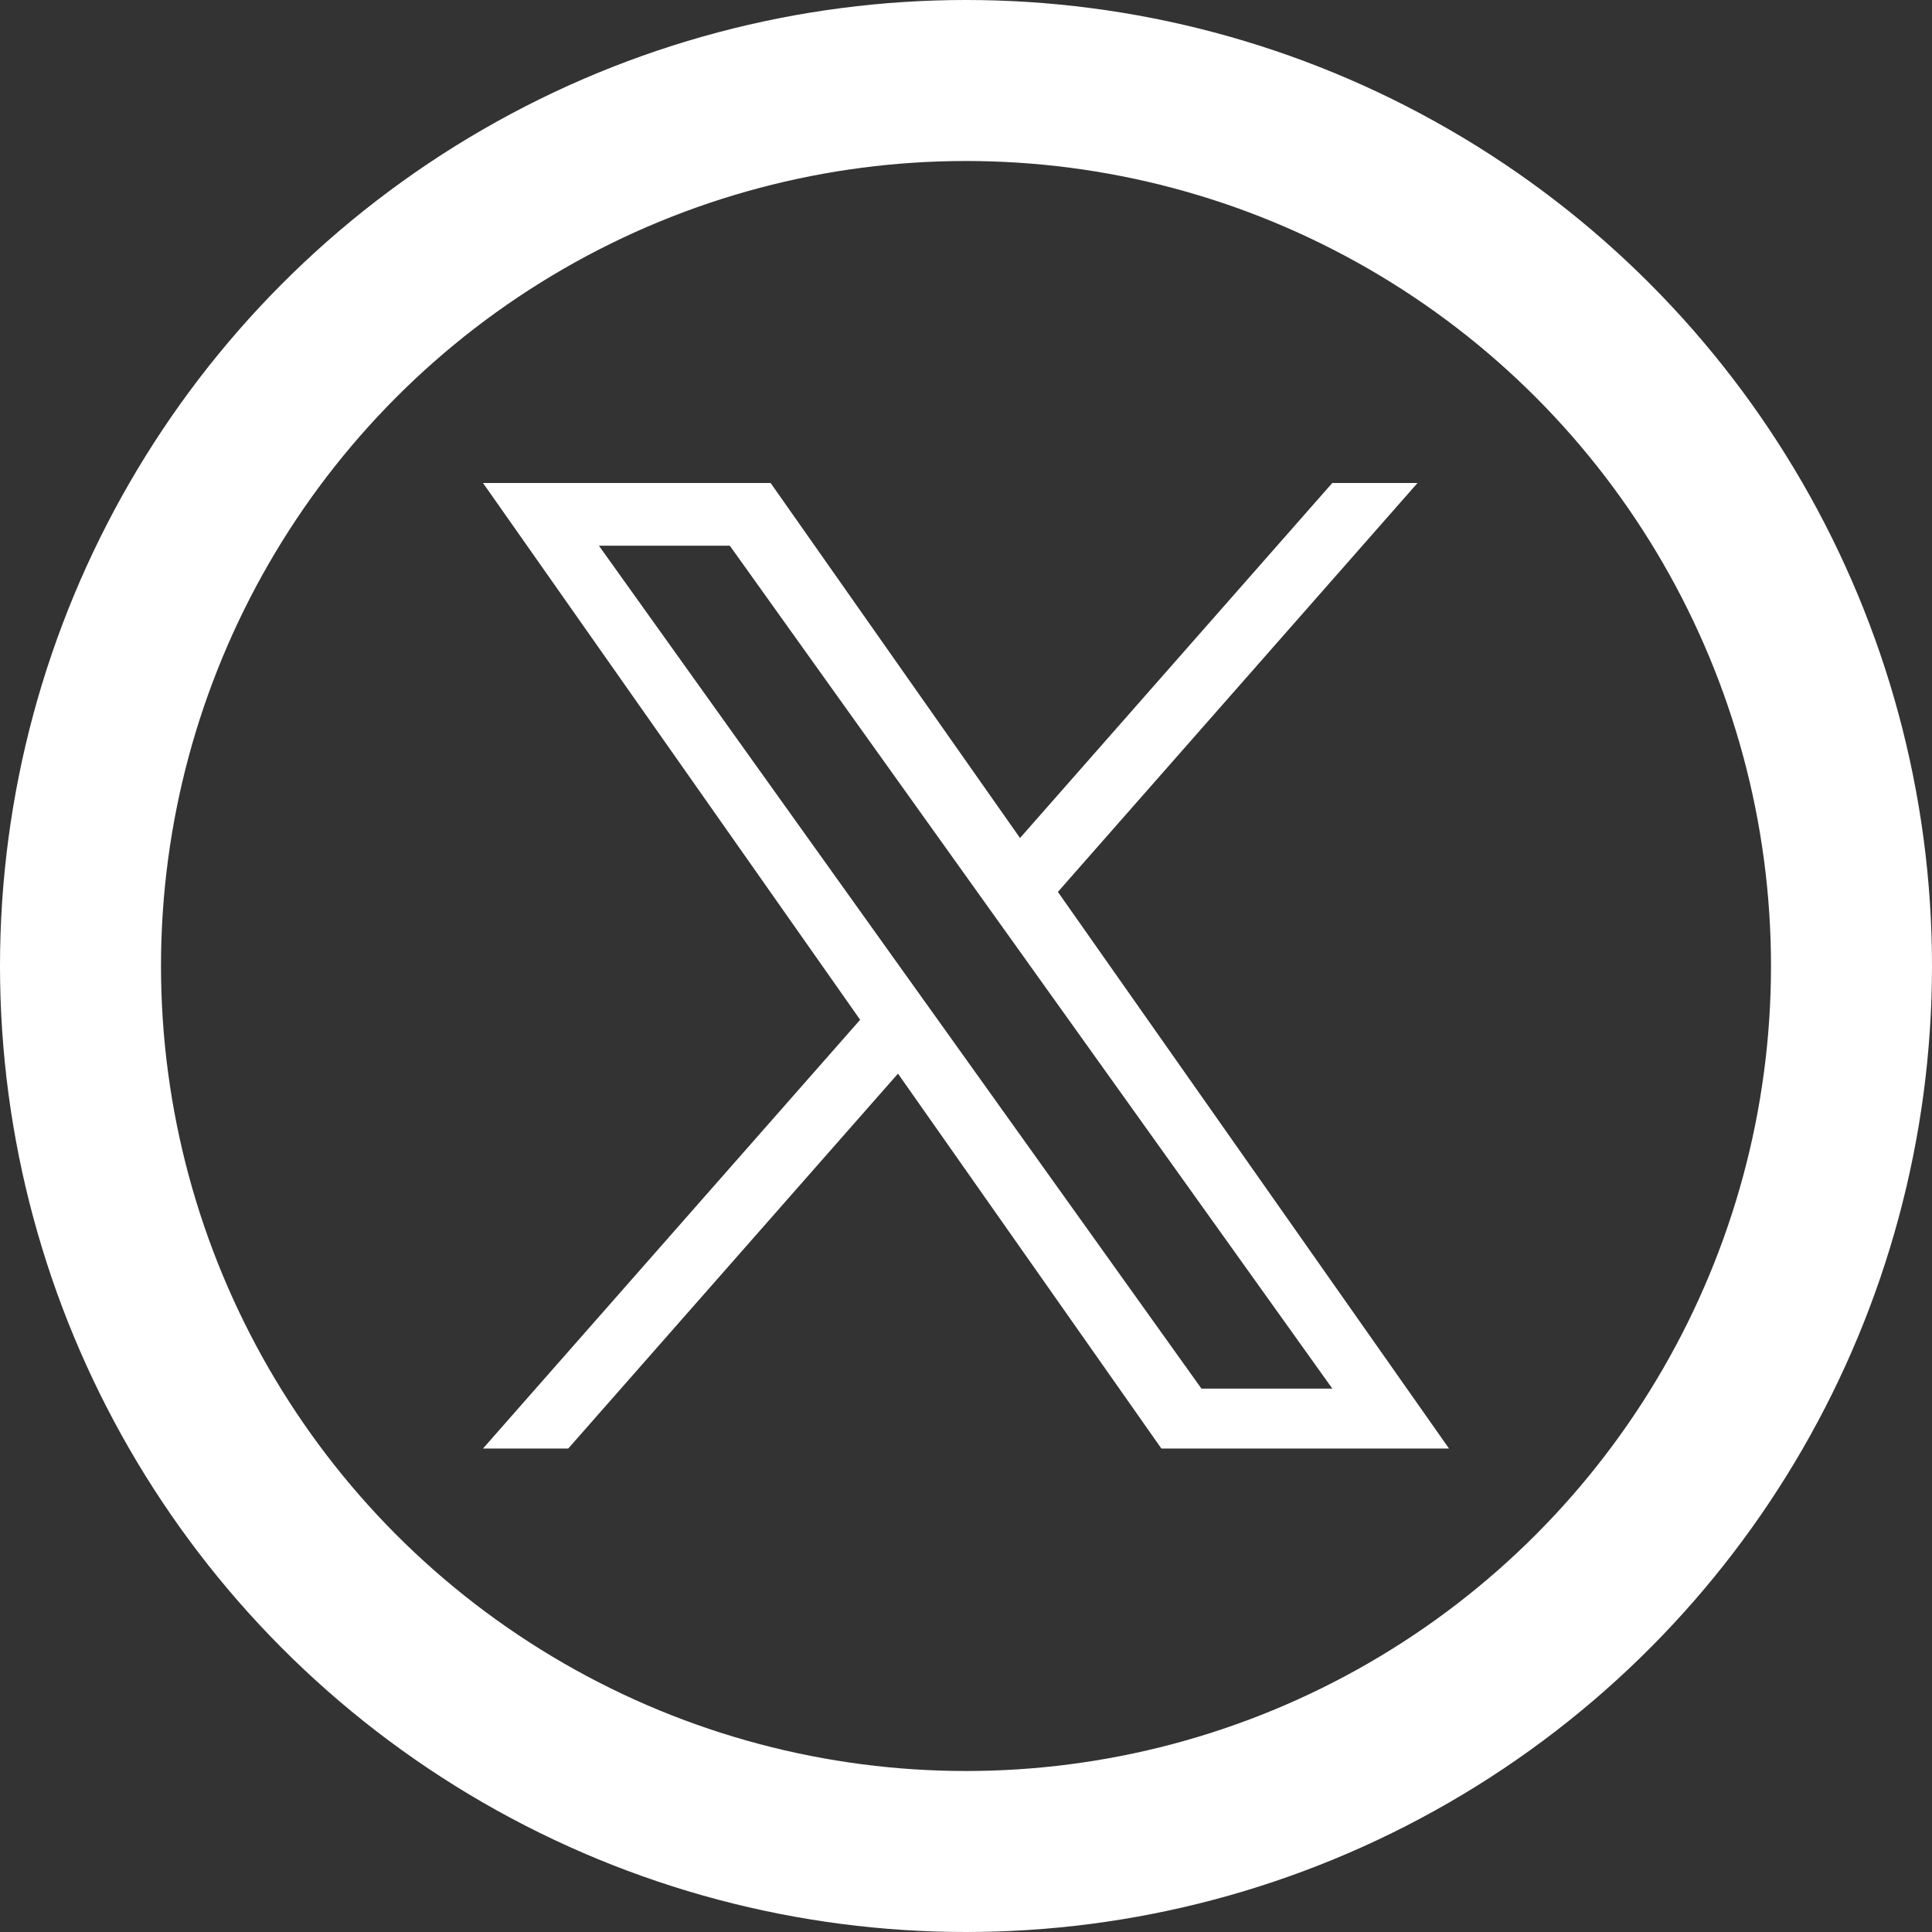 <svg width="24" height="24" viewBox="0 0 24 24" fill="none" xmlns="http://www.w3.org/2000/svg">
<rect x="0" y="0" width="24" height="24" fill="#333333" stroke="none"/>
<g clip-path="url(#clip0_1049_42)">
<circle cx="12" cy="12" r="11" stroke="white" stroke-width="2"/>
<g clip-path="url(#clip1_1049_42)">
<path d="M13.142 11.079L17.609 6H16.55L12.671 10.41L9.573 6H6L10.685 12.668L6 17.994H7.059L11.155 13.337L14.427 17.994H18L13.141 11.079H13.142ZM11.692 12.727L11.217 12.063L7.44 6.779H9.066L12.114 11.043L12.589 11.707L16.551 17.25H14.925L11.692 12.727V12.727Z" fill="white"/>
</g>
</g>
<defs>
<clipPath id="clip0_1049_42">
<rect width="24" height="24" fill="white"/>
</clipPath>
<clipPath id="clip1_1049_42">
<rect width="12" height="12" fill="white" transform="translate(6 6)"/>
</clipPath>
</defs>
</svg>
